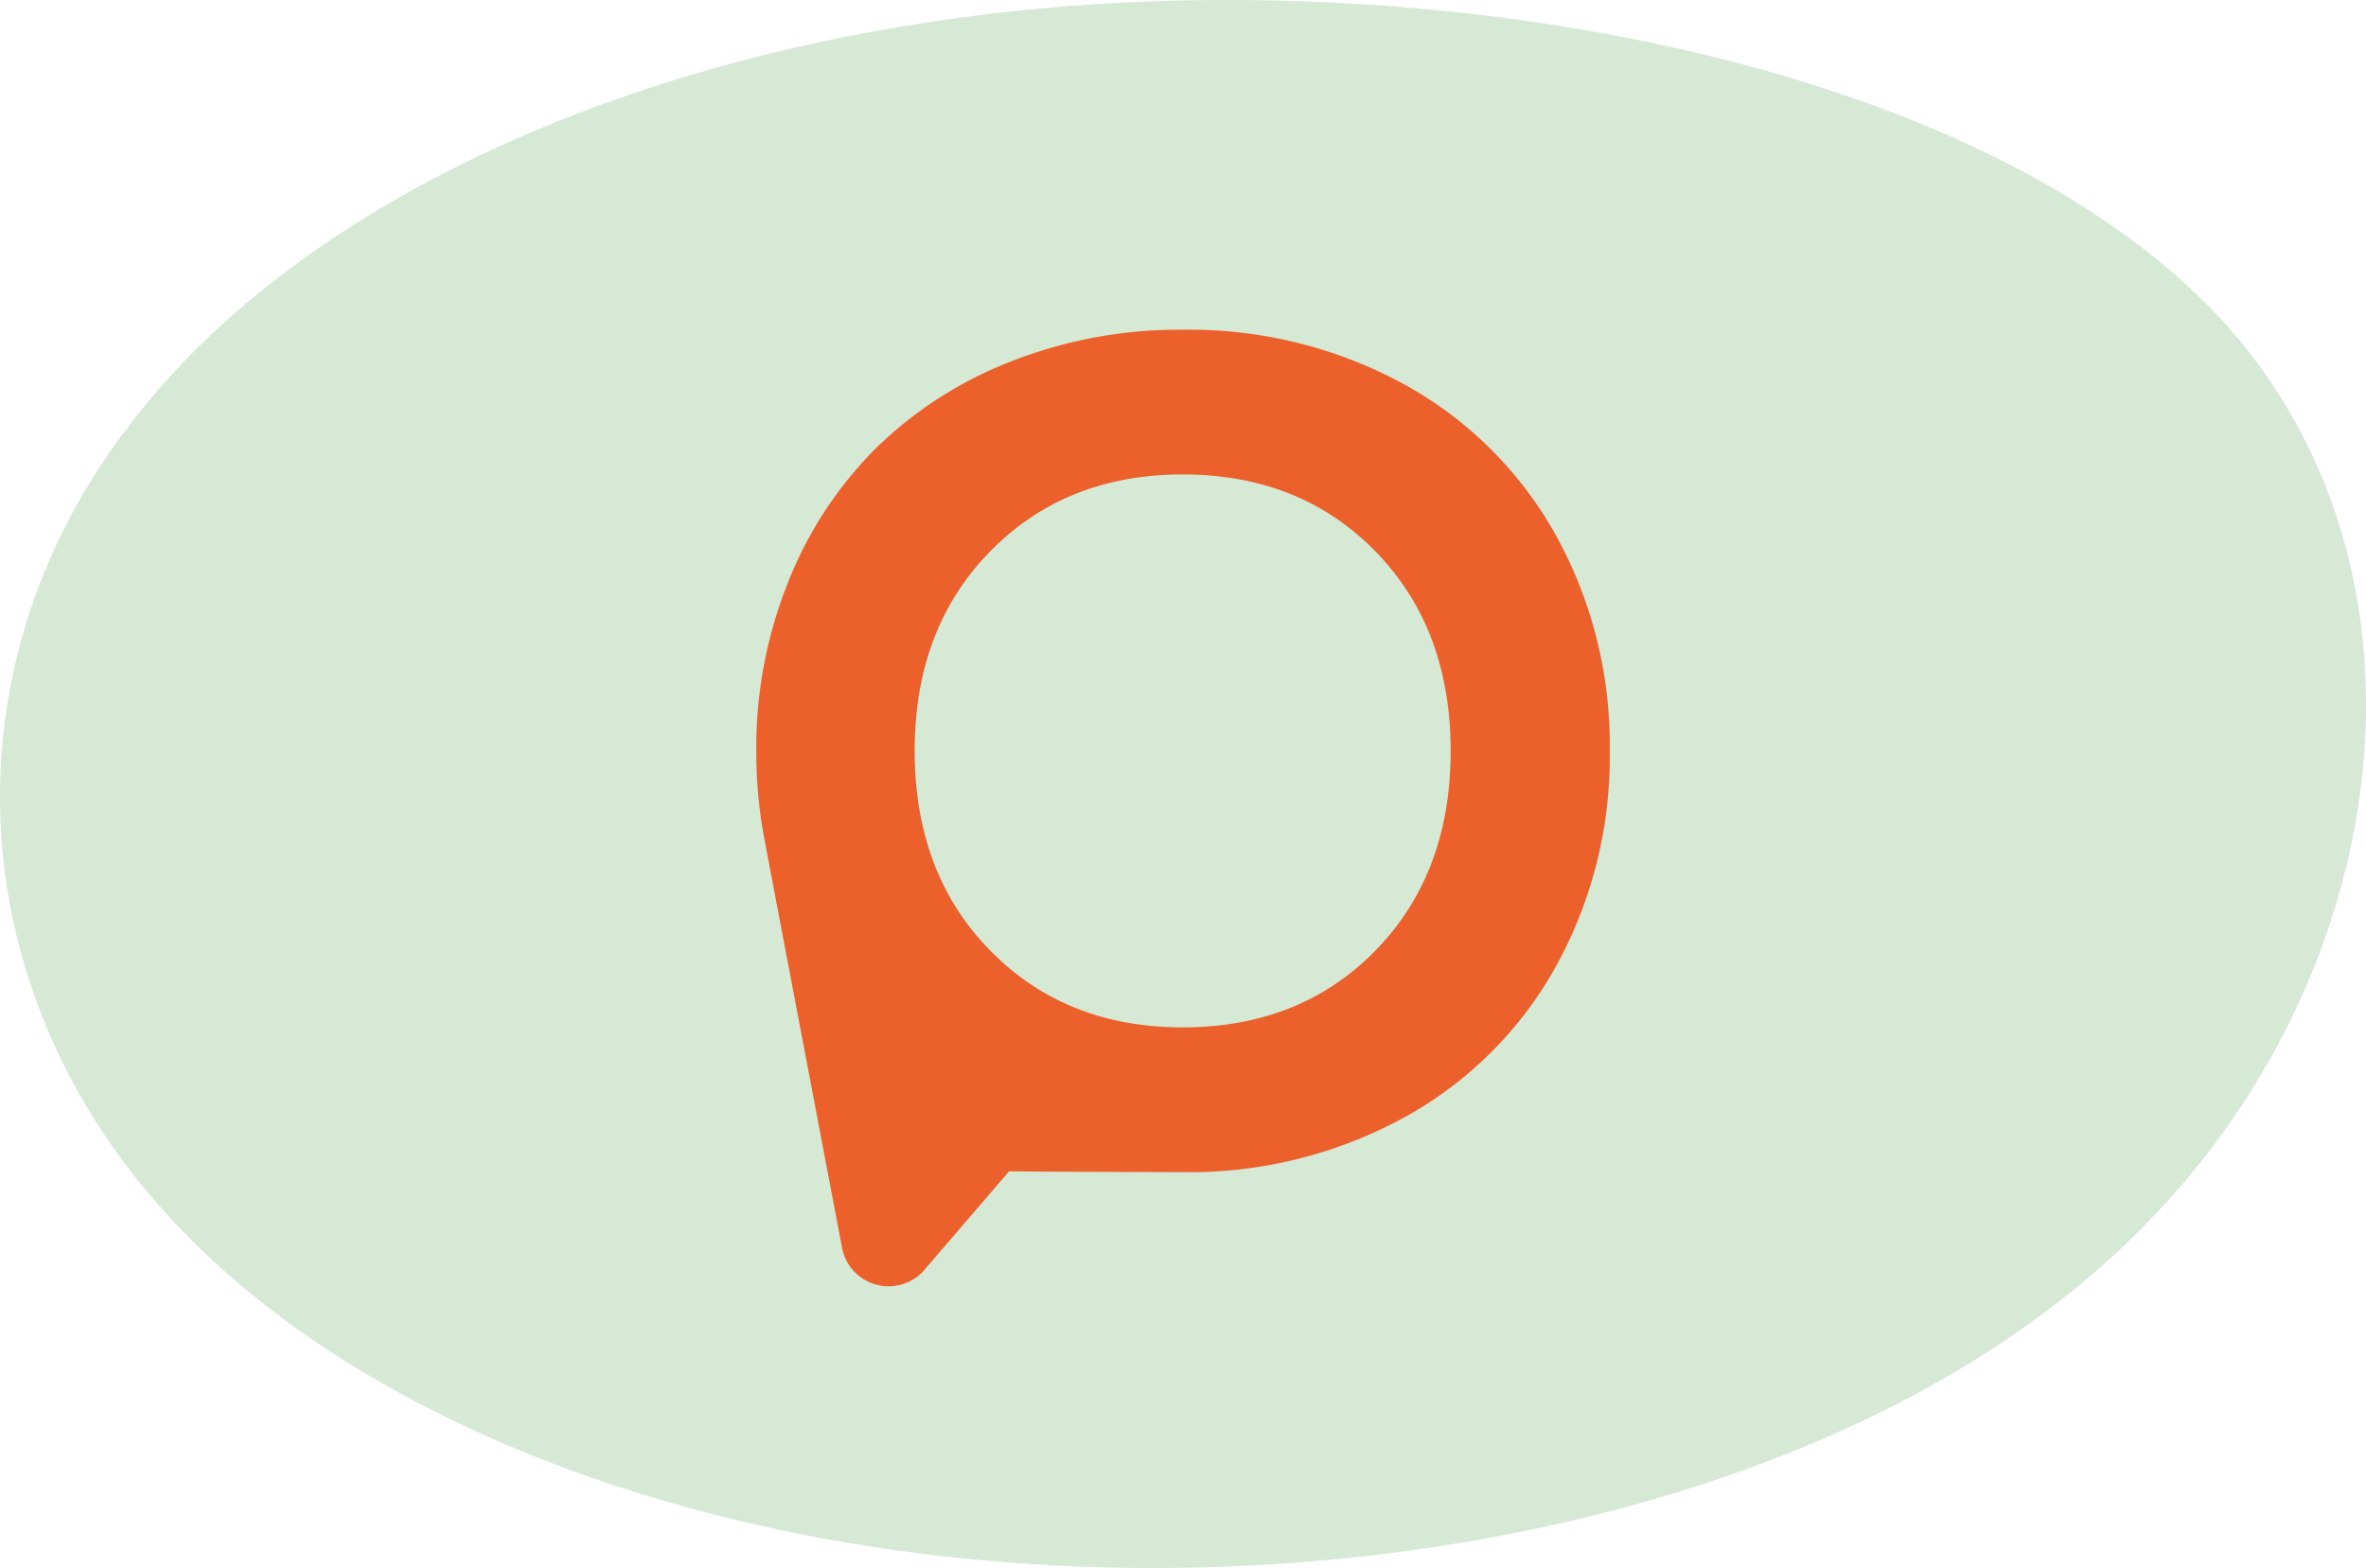 <svg xmlns="http://www.w3.org/2000/svg" width="211.031" height="139.871" viewBox="0 0 211.031 139.871">
  <g id="Group_1381" data-name="Group 1381" transform="translate(-1243.903 -761.828)">
    <path id="blob_9_" data-name="blob(9)" d="M143.545-30.355c19.308,22.37,14.192,57.627-7.921,79.876-21.949,22.37-60.731,31.853-95.882,30.273s-66.507-14.1-82.679-34.041c-16.173-19.817-17-46.928-1.155-67.6C-28.415-42.634,3.766-56.98,42.053-59.533,80.174-61.965,124.072-52.6,143.545-30.355Z" transform="translate(1299.436 821.736)" fill="#d5e9d5"/>
    <path id="Path_7538" data-name="Path 7538" d="M74.646,13.03q-10.446,0-17.177,6.87T50.74,37.691q0,10.935,6.729,17.8t17.177,6.861q10.5,0,17.2-6.861t6.7-17.8q0-10.924-6.7-17.789t-17.2-6.871M37.313,45.443a41.87,41.87,0,0,1-.7-7.751,39.717,39.717,0,0,1,2.822-15.009A35.118,35.118,0,0,1,47.22,10.755,35.642,35.642,0,0,1,59.278,2.972,40.748,40.748,0,0,1,74.646.125,39.9,39.9,0,0,1,94.339,4.959a34.463,34.463,0,0,1,13.555,13.426,38.649,38.649,0,0,1,4.84,19.306,38.643,38.643,0,0,1-4.84,19.3A34.387,34.387,0,0,1,94.339,70.422a39.9,39.9,0,0,1-19.693,4.845s-15.478-.042-15.478-.08L51.41,84.211a4.232,4.232,0,0,1-7.159-2.254Z" transform="translate(1274.746 791.12)" fill="#eb602b"/>
  </g>
</svg>
